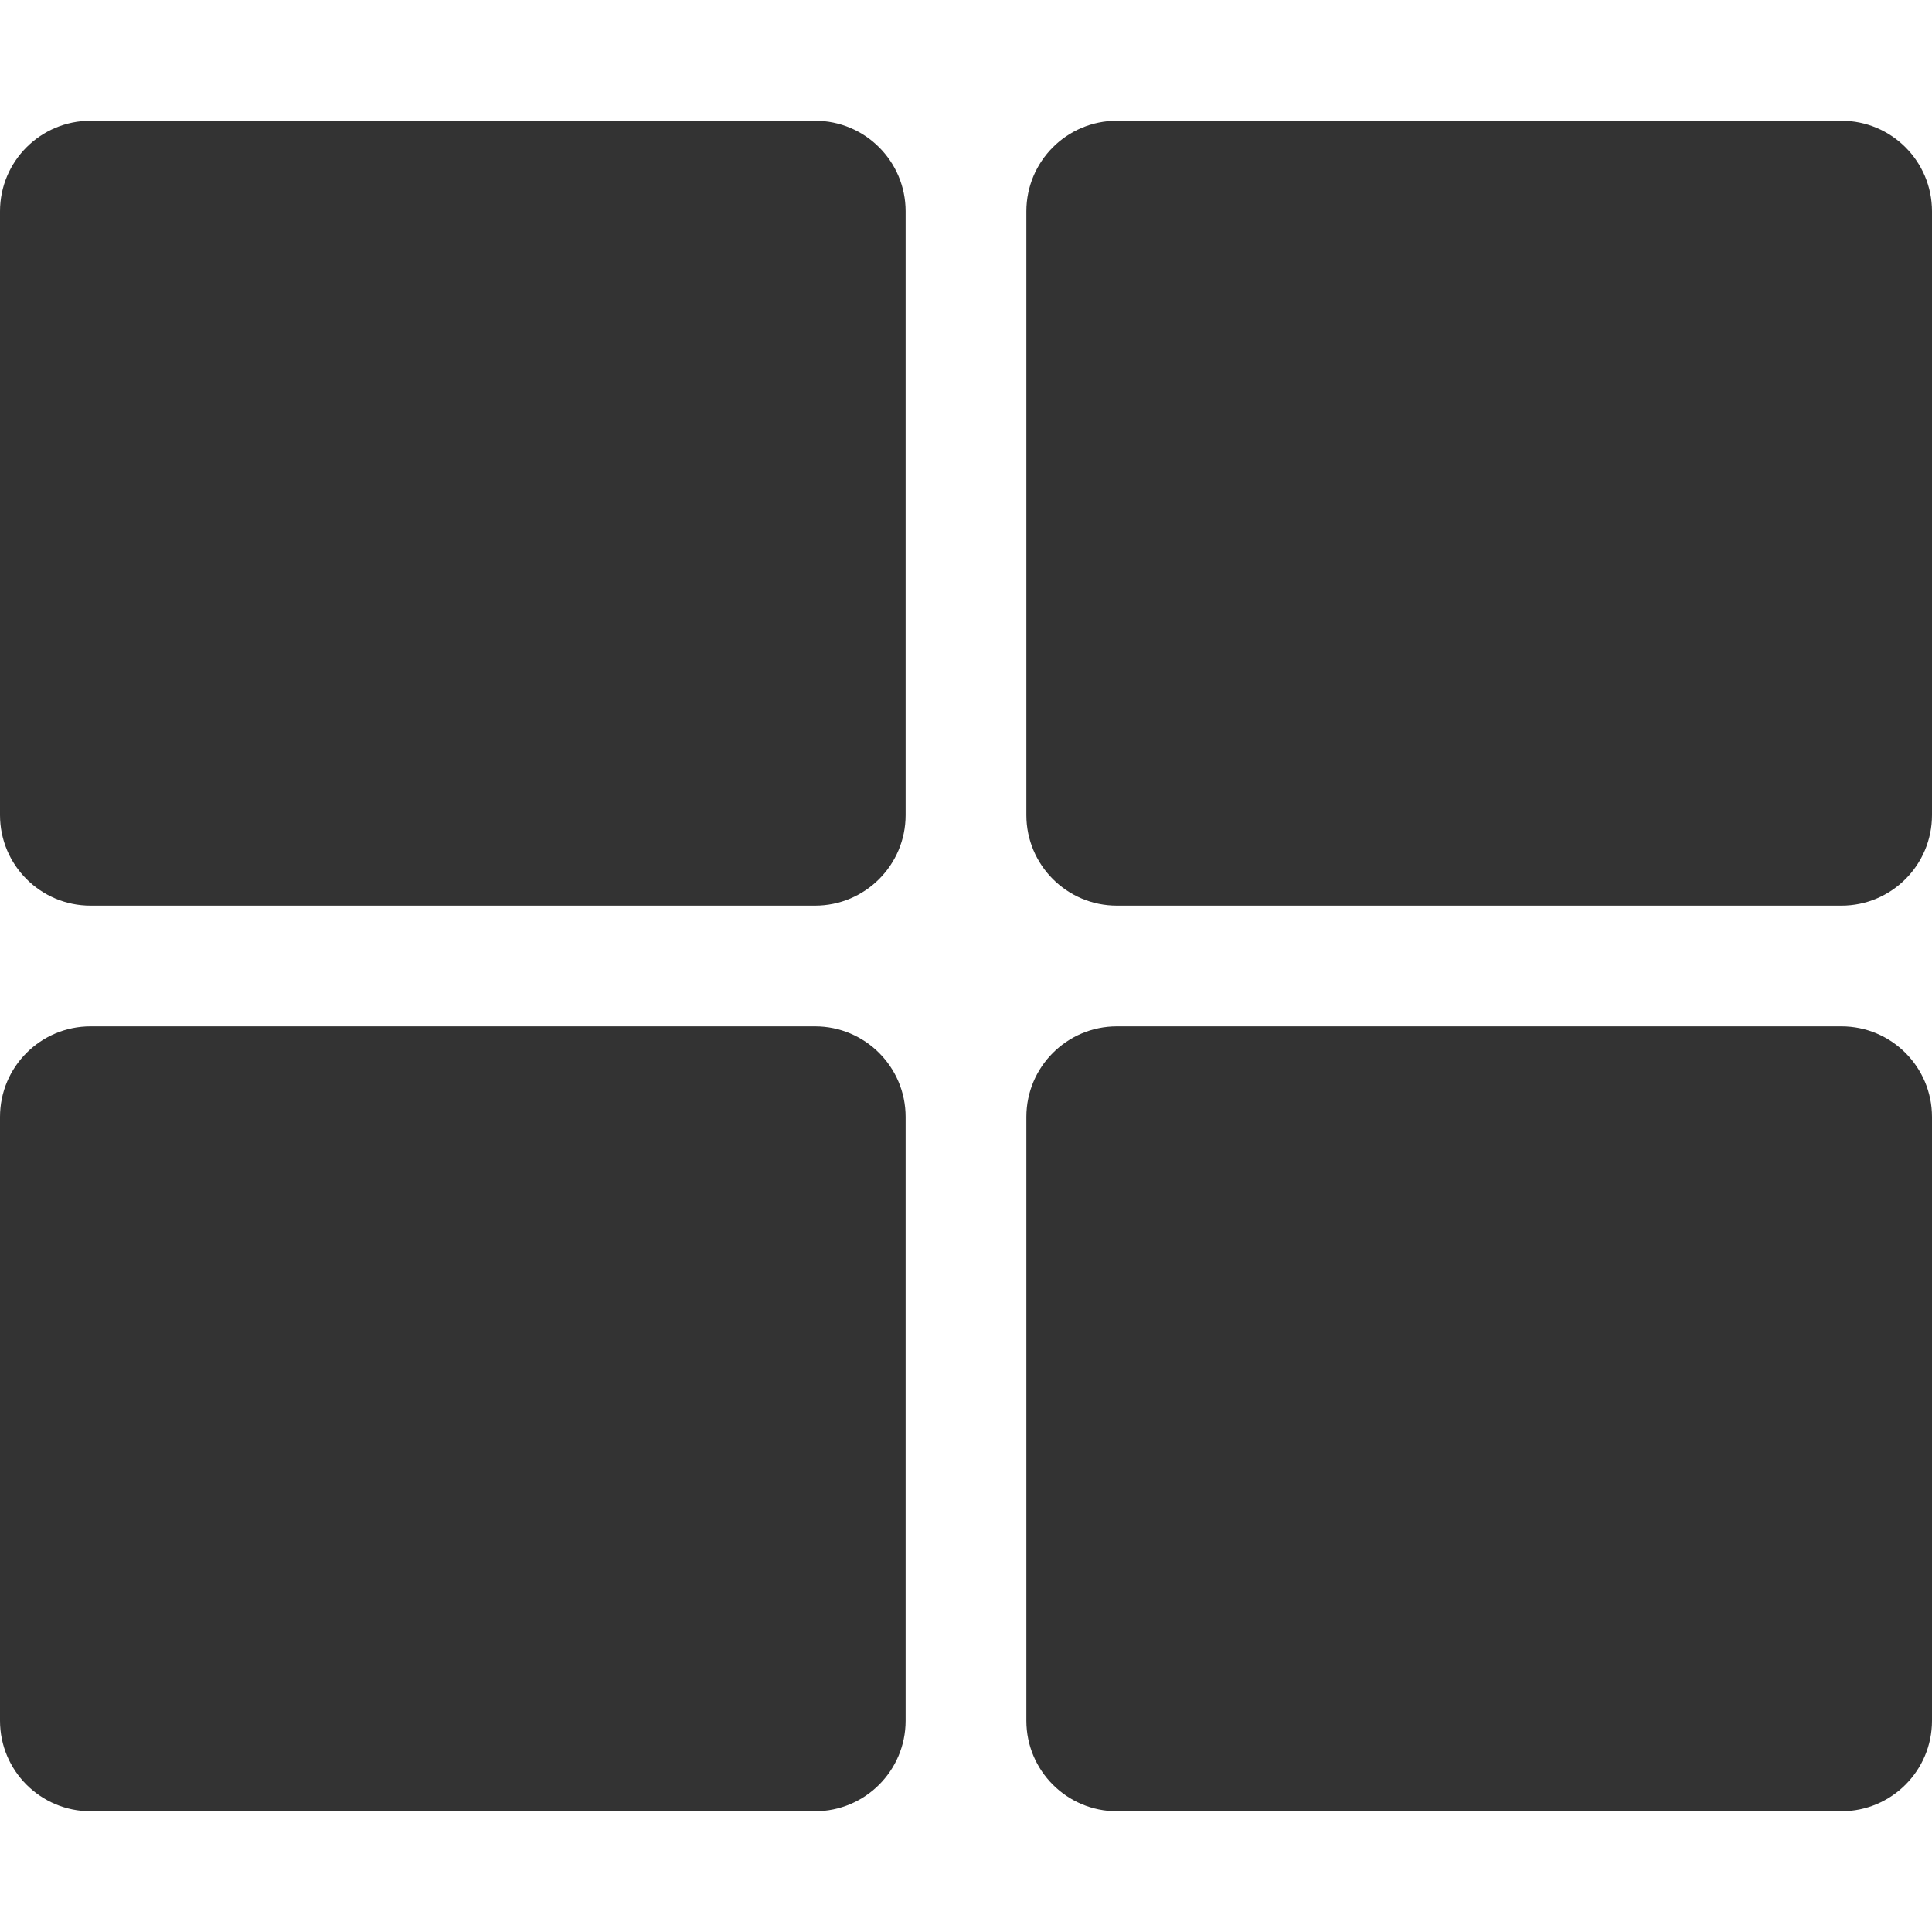 <?xml version="1.0" encoding="UTF-8"?> <svg xmlns="http://www.w3.org/2000/svg" width="512" height="512" viewBox="0 0 512 512" fill="none"> <path d="M296 32H488C501.255 32 512 42.745 512 56V216C512 229.255 501.255 240 488 240H296C282.745 240 272 229.255 272 216V56C272 42.745 282.745 32 296 32ZM216 32H24C10.745 32 0 42.745 0 56V216C0 229.255 10.745 240 24 240H216C229.255 240 240 229.255 240 216V56C240 42.745 229.255 32 216 32ZM0 296V456C0 469.255 10.745 480 24 480H216C229.255 480 240 469.255 240 456V296C240 282.745 229.255 272 216 272H24C10.745 272 0 282.745 0 296ZM296 480H488C501.255 480 512 469.255 512 456V296C512 282.745 501.255 272 488 272H296C282.745 272 272 282.745 272 296V456C272 469.255 282.745 480 296 480Z" fill="#333333"></path> </svg> 